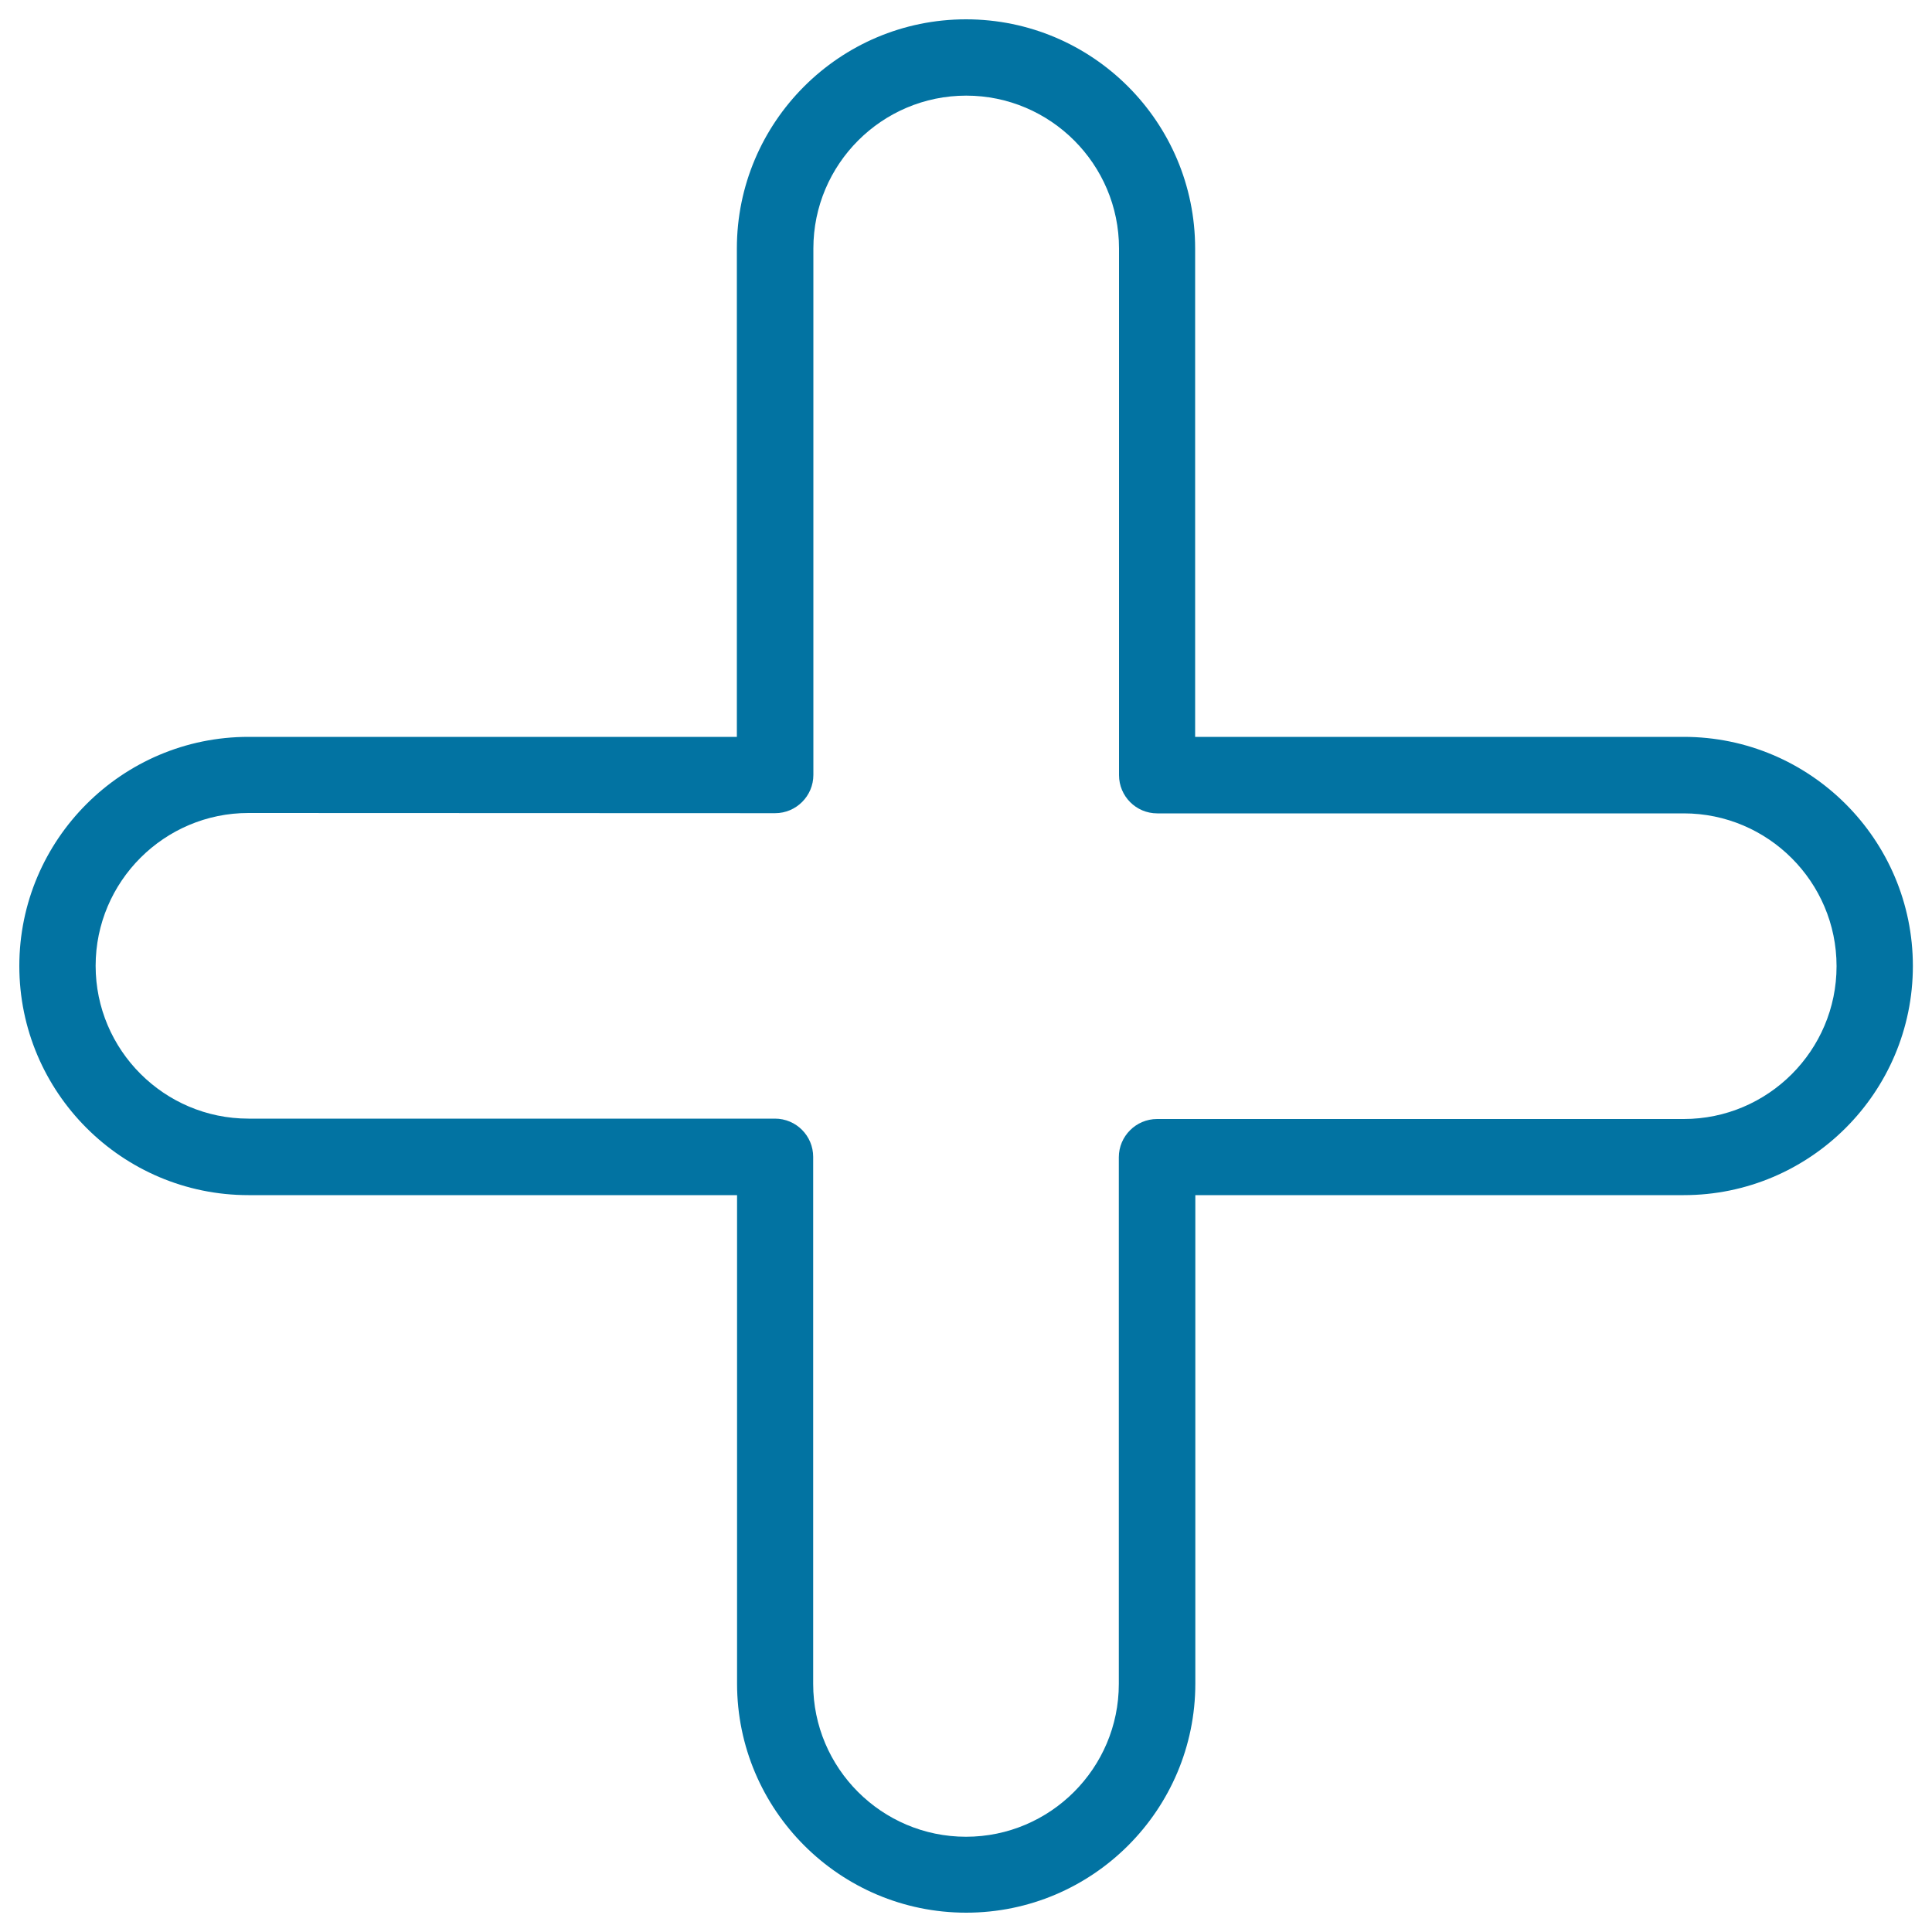 <svg xmlns="http://www.w3.org/2000/svg" viewBox="0 0 1000 1000" style="fill:#0273a2">
<title>Plus Cross SVG icon</title>
<g><g><path d="M10,500c0,65.4,53.2,118.6,118.6,118.6h252.9v252.8c0,65.4,53.2,118.6,118.6,118.6c65.4,0,118.6-53.2,118.6-118.6V618.6h252.8c65.4,0,118.6-53.2,118.6-118.6c0-65.4-53.2-118.6-118.6-118.6H618.6V128.6C618.6,63.2,565.5,10,500,10c-65.4,0-118.6,53.2-118.6,118.6v252.8H128.6C63.2,381.4,10,434.6,10,500z M401.2,420.9c10.9,0,19.8-8.9,19.8-19.8V128.6c0-43.6,35.5-79.1,79.1-79.1c43.6,0,79.1,35.5,79.1,79.1v272.6c0,10.9,8.8,19.8,19.8,19.8h272.5c43.6,0,79.1,35.5,79.1,79.1c0,43.6-35.5,79.1-79.1,79.1H598.9c-10.9,0-19.8,8.9-19.8,19.8v272.6c0,43.6-35.5,79.1-79.1,79.1c-43.6,0-79.1-35.5-79.1-79.1V598.8c0-10.9-8.8-19.8-19.8-19.8H128.6c-43.6,0-79.1-35.5-79.1-79.1c0-43.6,35.5-79.1,79.1-79.1L401.2,420.9L401.2,420.9z"/></g></g>
</svg>